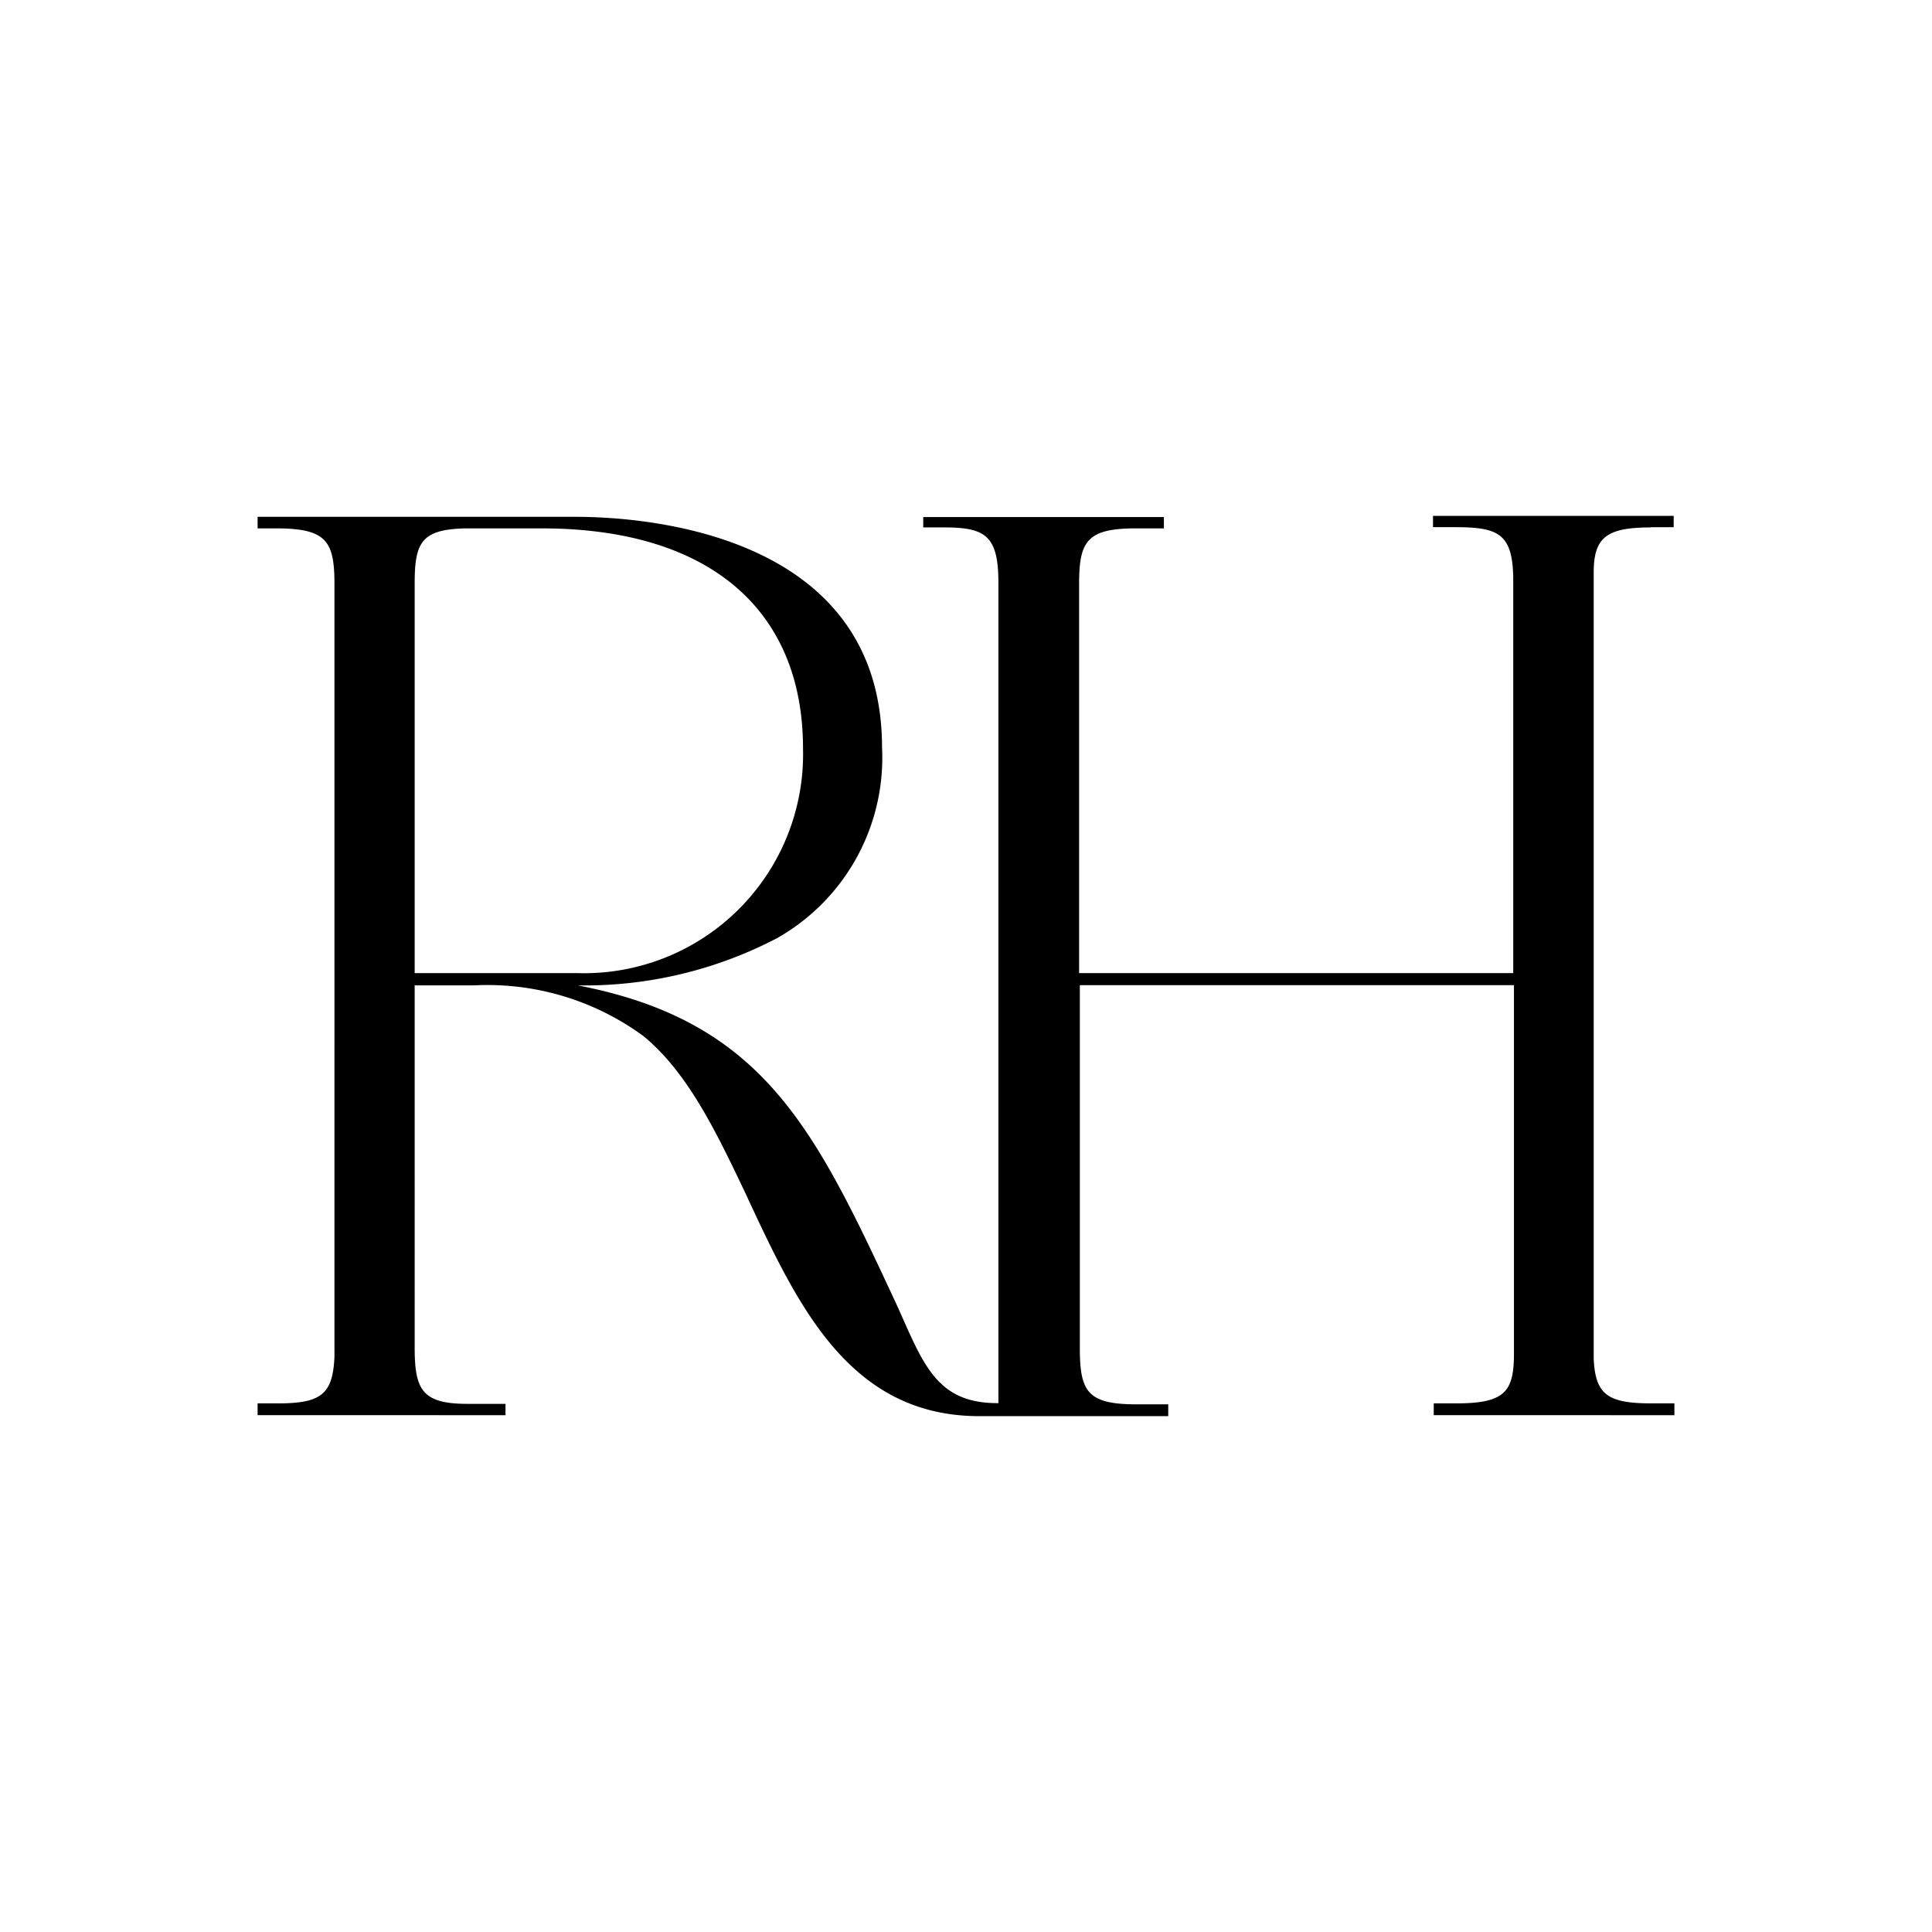<svg id="Layer_1" data-name="Layer 1" xmlns="http://www.w3.org/2000/svg" viewBox="0 0 300 300"><path d="M256.409,217.915c-6.846,0-8.679-1.421-8.94-6.92V88.893c0-5.536,2.095-6.995,8.94-6.995l-.075-.037h3.554V80.102H222.517v1.758h3.516c6.696,0,8.791,1.085,8.941,7.744v61.5H167.563V90.726c0-6.509,1.122-8.566,8.267-8.679h4.901V80.289H143.36v1.609h3.255c6.397,0,8.417,1.272,8.417,8.604V217.878h-.187c-8.754,0-11.148-5.237-14.664-13.168l-.972-2.17c-12.644-27.159-20.538-43.955-49.492-49.529a64.476,64.476,0,0,0,30.937-7.332,32.182,32.182,0,0,0,16.31-29.59c0-33.144-36.511-35.838-47.621-35.838H40v1.796h2.918c7.819,0,9.016,2.02,9.016,8.679V210.695c-.262,5.686-1.983,7.145-8.305,7.22H40v1.833H78.493v-1.758H72.583c-7.07,0-8.193-2.207-8.193-8.791V153.011h9.165a40.952,40.952,0,0,1,26.336,7.856c6.995,5.724,11.484,15.188,16.235,25.214l.112.262c7.706,16.497,15.749,33.556,35.837,33.556h29.328v-1.833H176.504c-7.669,0-8.828-1.983-8.828-8.791V152.974h67.41v57.198c0,5.91-1.384,7.743-8.94,7.743h-3.516v1.833H260V217.915ZM64.39,151.103V90.614c0-6.397,1.047-8.417,7.893-8.566H84.142c25.812,0,40.551,12.494,40.551,34.191a34.017,34.017,0,0,1-35.052,34.865Z" fill-rule="evenodd"/></svg>